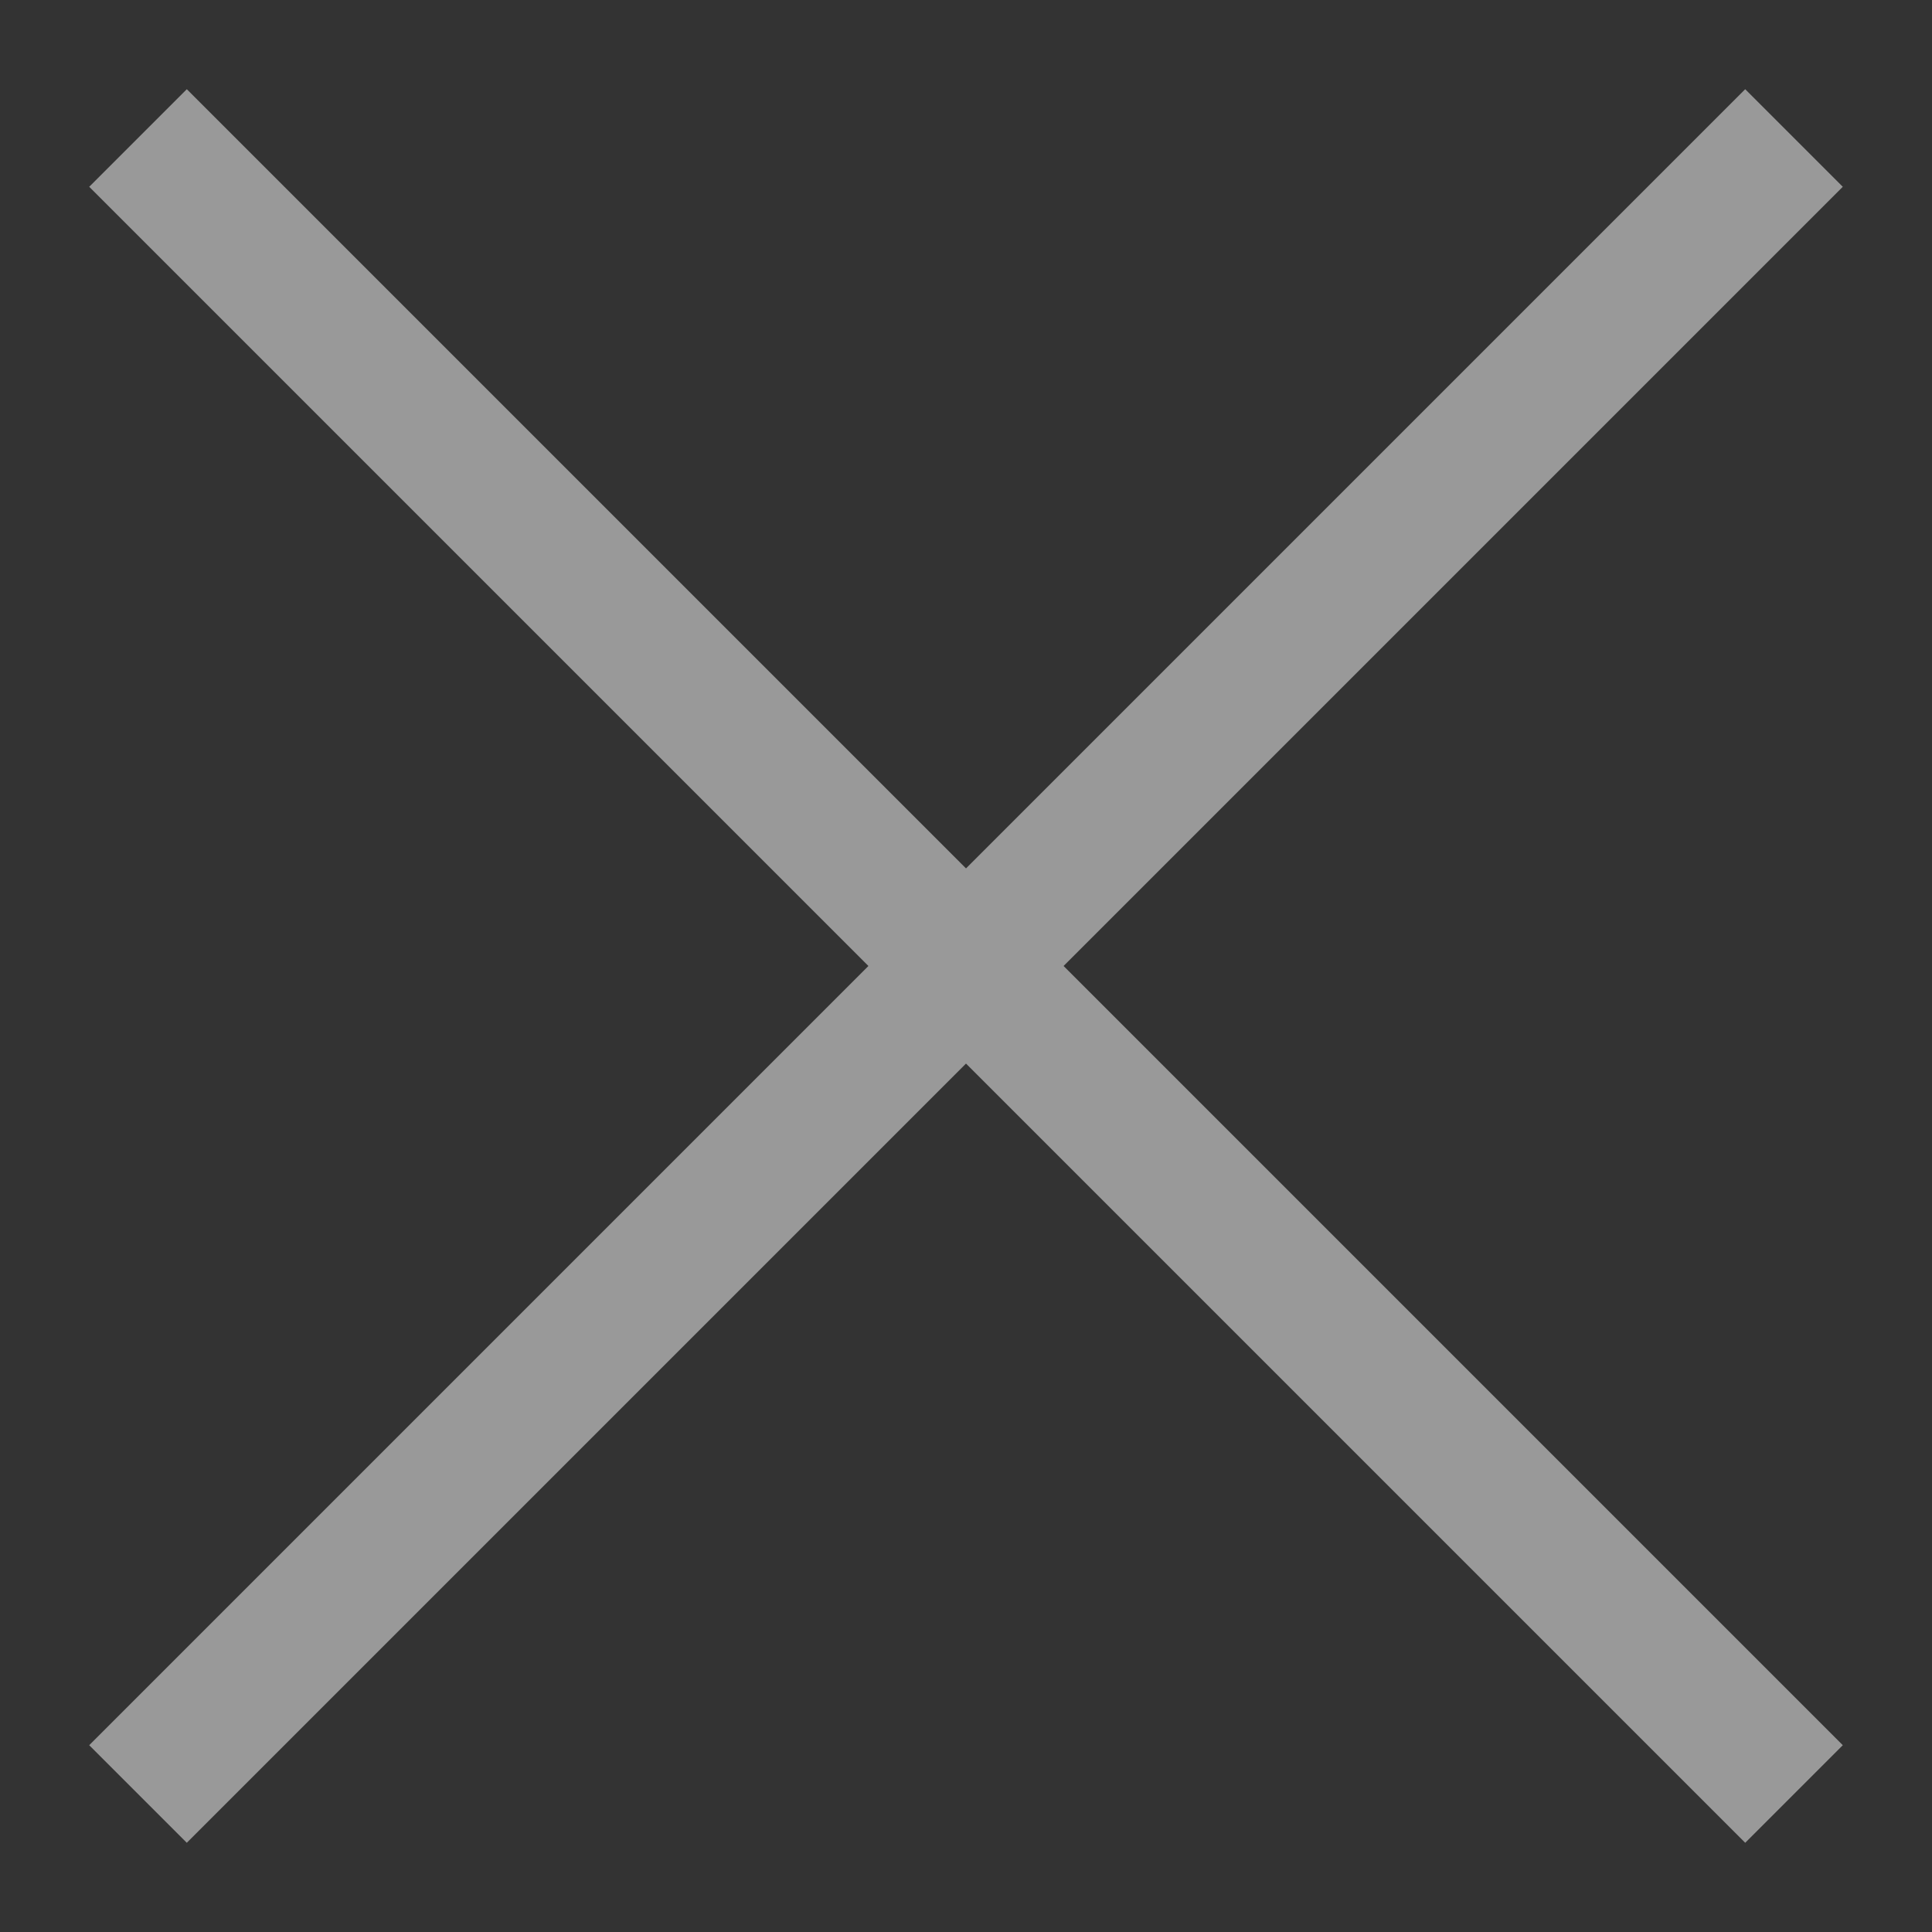<svg width="14" height="14" viewBox="0 0 14 14" fill="none" xmlns="http://www.w3.org/2000/svg">
<rect x="0" y="0" width="14" height="14" fill="#333333" stroke="none"/>
<g opacity="0.5">
<path d="M13 1L1 13" stroke="white"/>
<path d="M1 1L13 13" stroke="white"/>
</g>
</svg>
